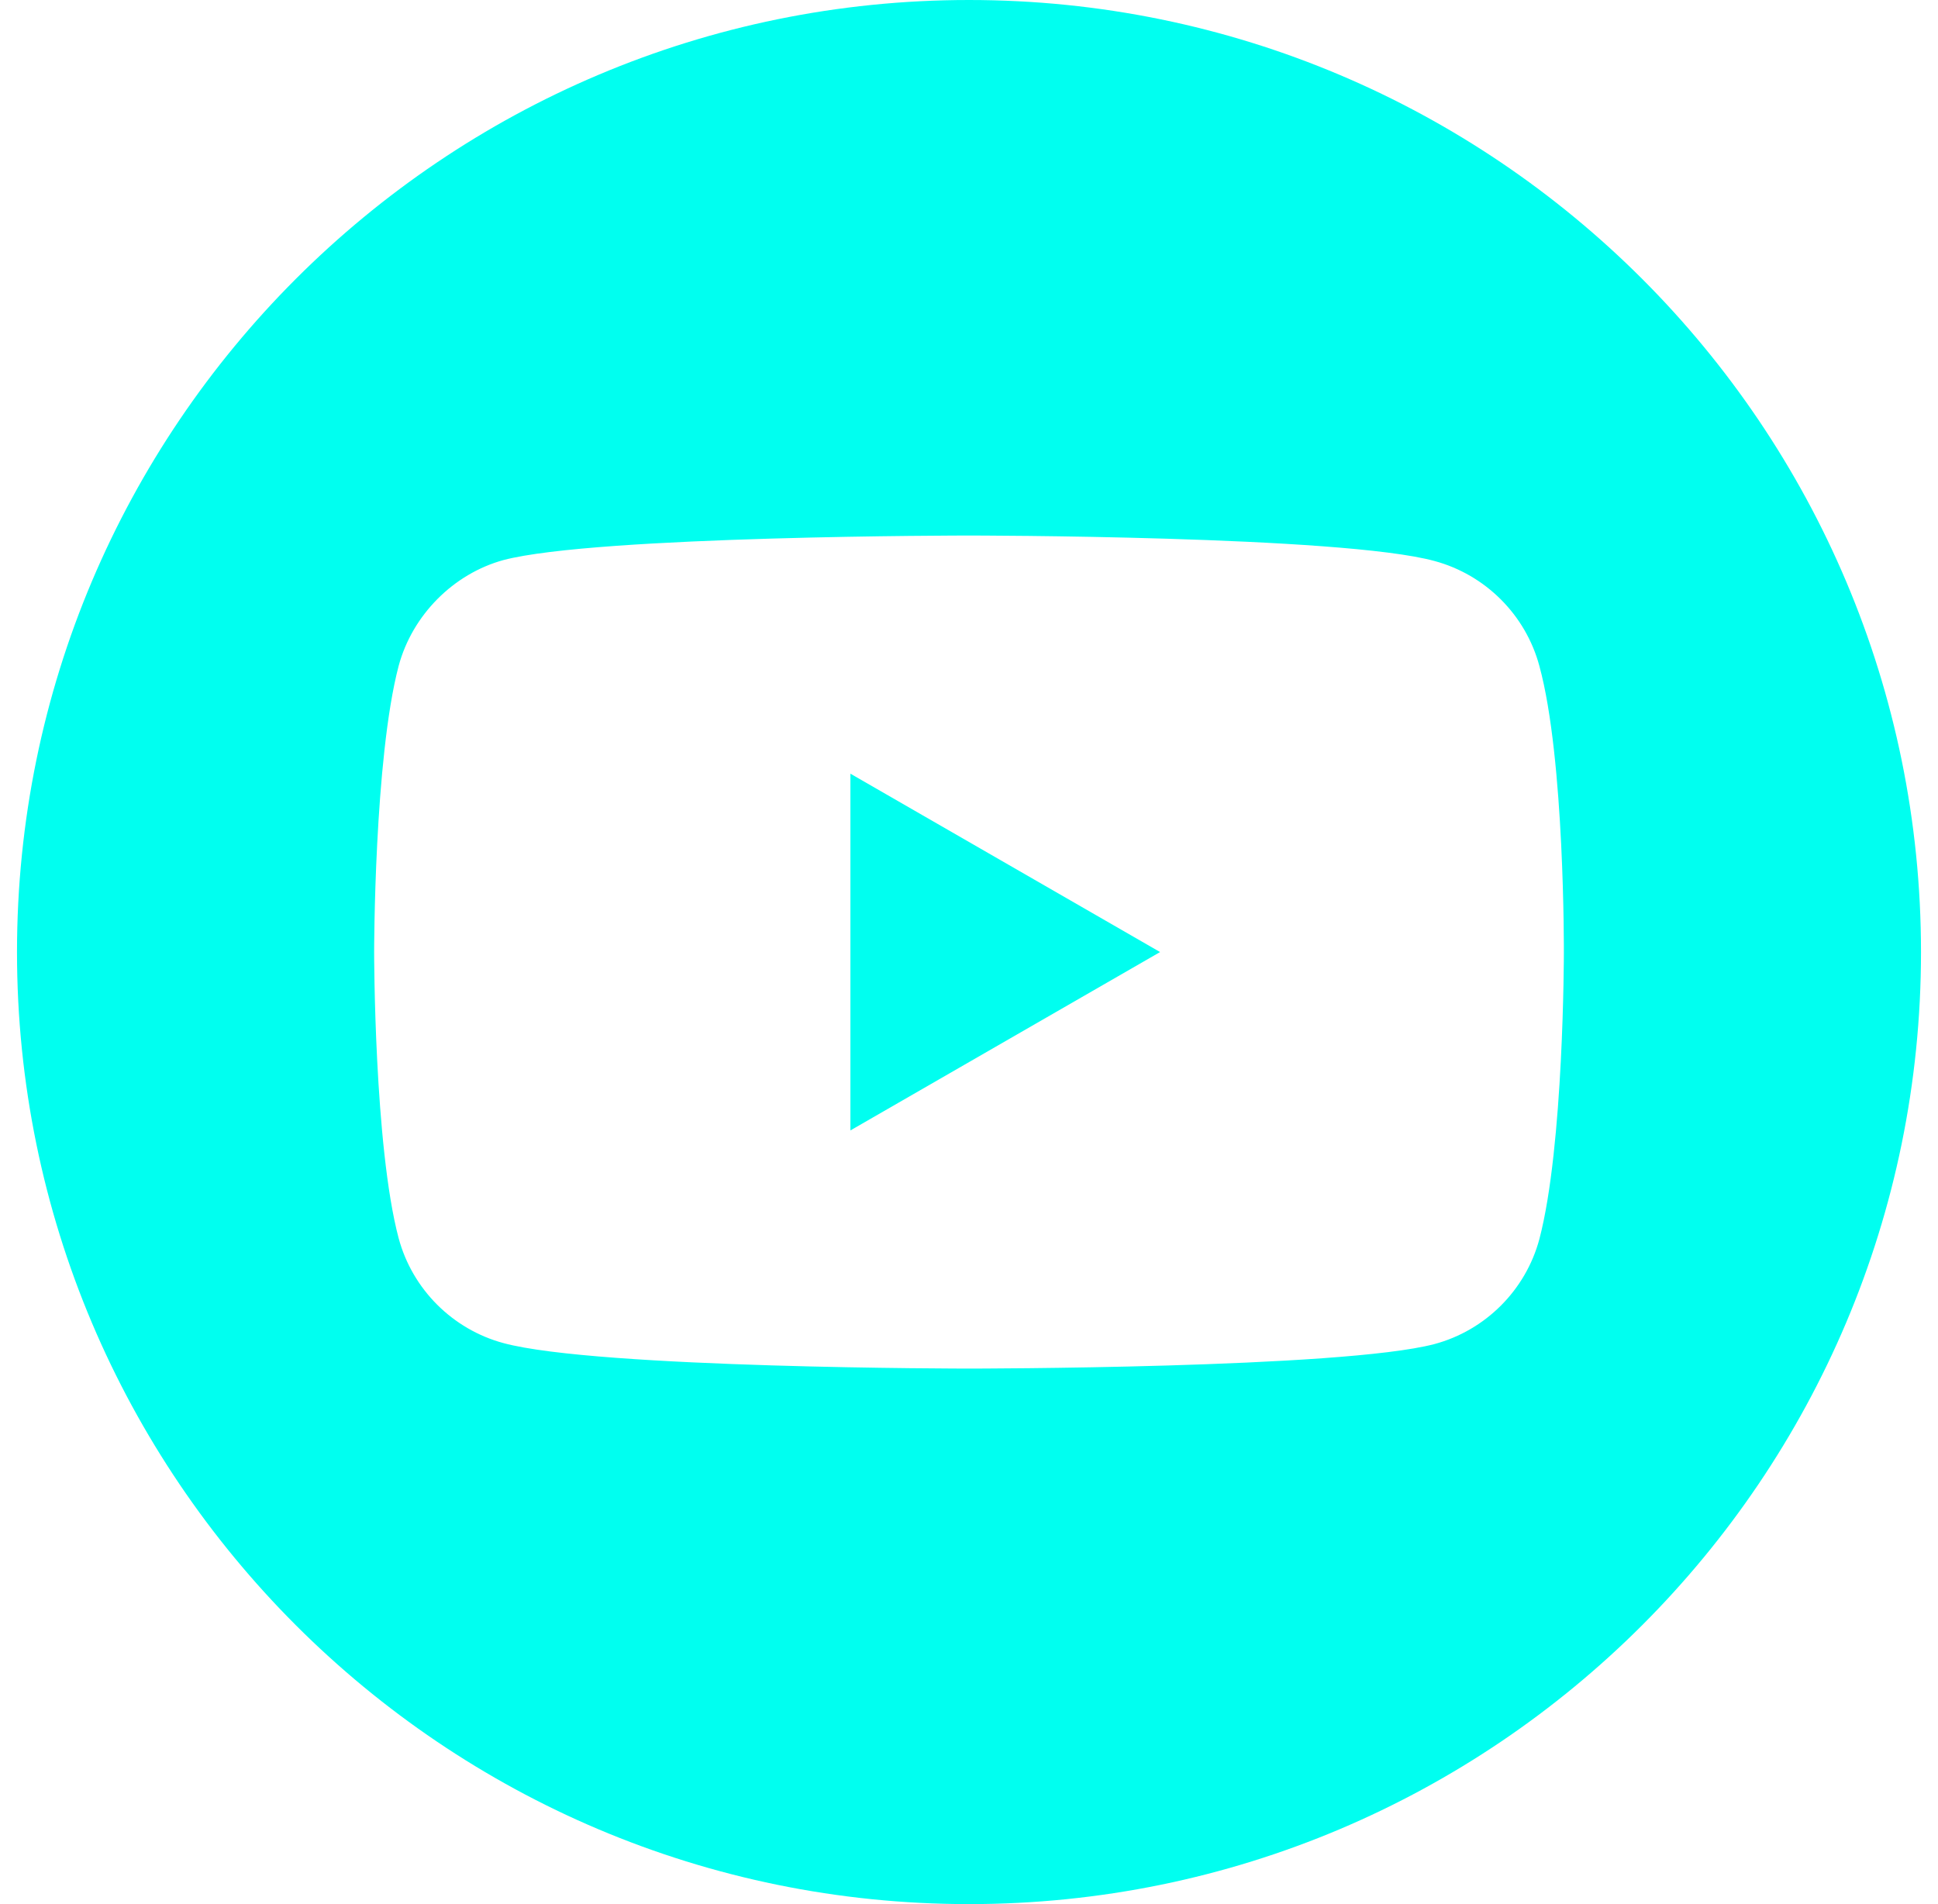 <?xml version="1.0" encoding="UTF-8"?> <svg xmlns="http://www.w3.org/2000/svg" width="57" height="56" viewBox="0 0 57 56" fill="none"><path d="M25.012 33.246L34.12 28L25.012 22.754V33.246Z" fill="#00FFF0"></path><path d="M28.5 0C13.038 0 0.5 12.538 0.5 28C0.5 43.462 13.038 56 28.5 56C43.962 56 56.5 43.462 56.5 28C56.5 12.538 43.962 0 28.5 0ZM45.996 28.029C45.996 28.029 45.996 33.707 45.275 36.445C44.872 37.944 43.69 39.126 42.191 39.529C39.453 40.25 28.5 40.25 28.5 40.25C28.5 40.25 17.576 40.25 14.809 39.501C13.31 39.097 12.128 37.915 11.725 36.416C11.004 33.707 11.004 28 11.004 28C11.004 28 11.004 22.322 11.725 19.584C12.128 18.085 13.339 16.874 14.809 16.471C17.547 15.75 28.5 15.75 28.5 15.75C28.5 15.75 39.453 15.75 42.191 16.499C43.69 16.903 44.872 18.085 45.275 19.584C46.025 22.322 45.996 28.029 45.996 28.029L45.996 28.029Z" fill="#00FFF0"></path></svg> 